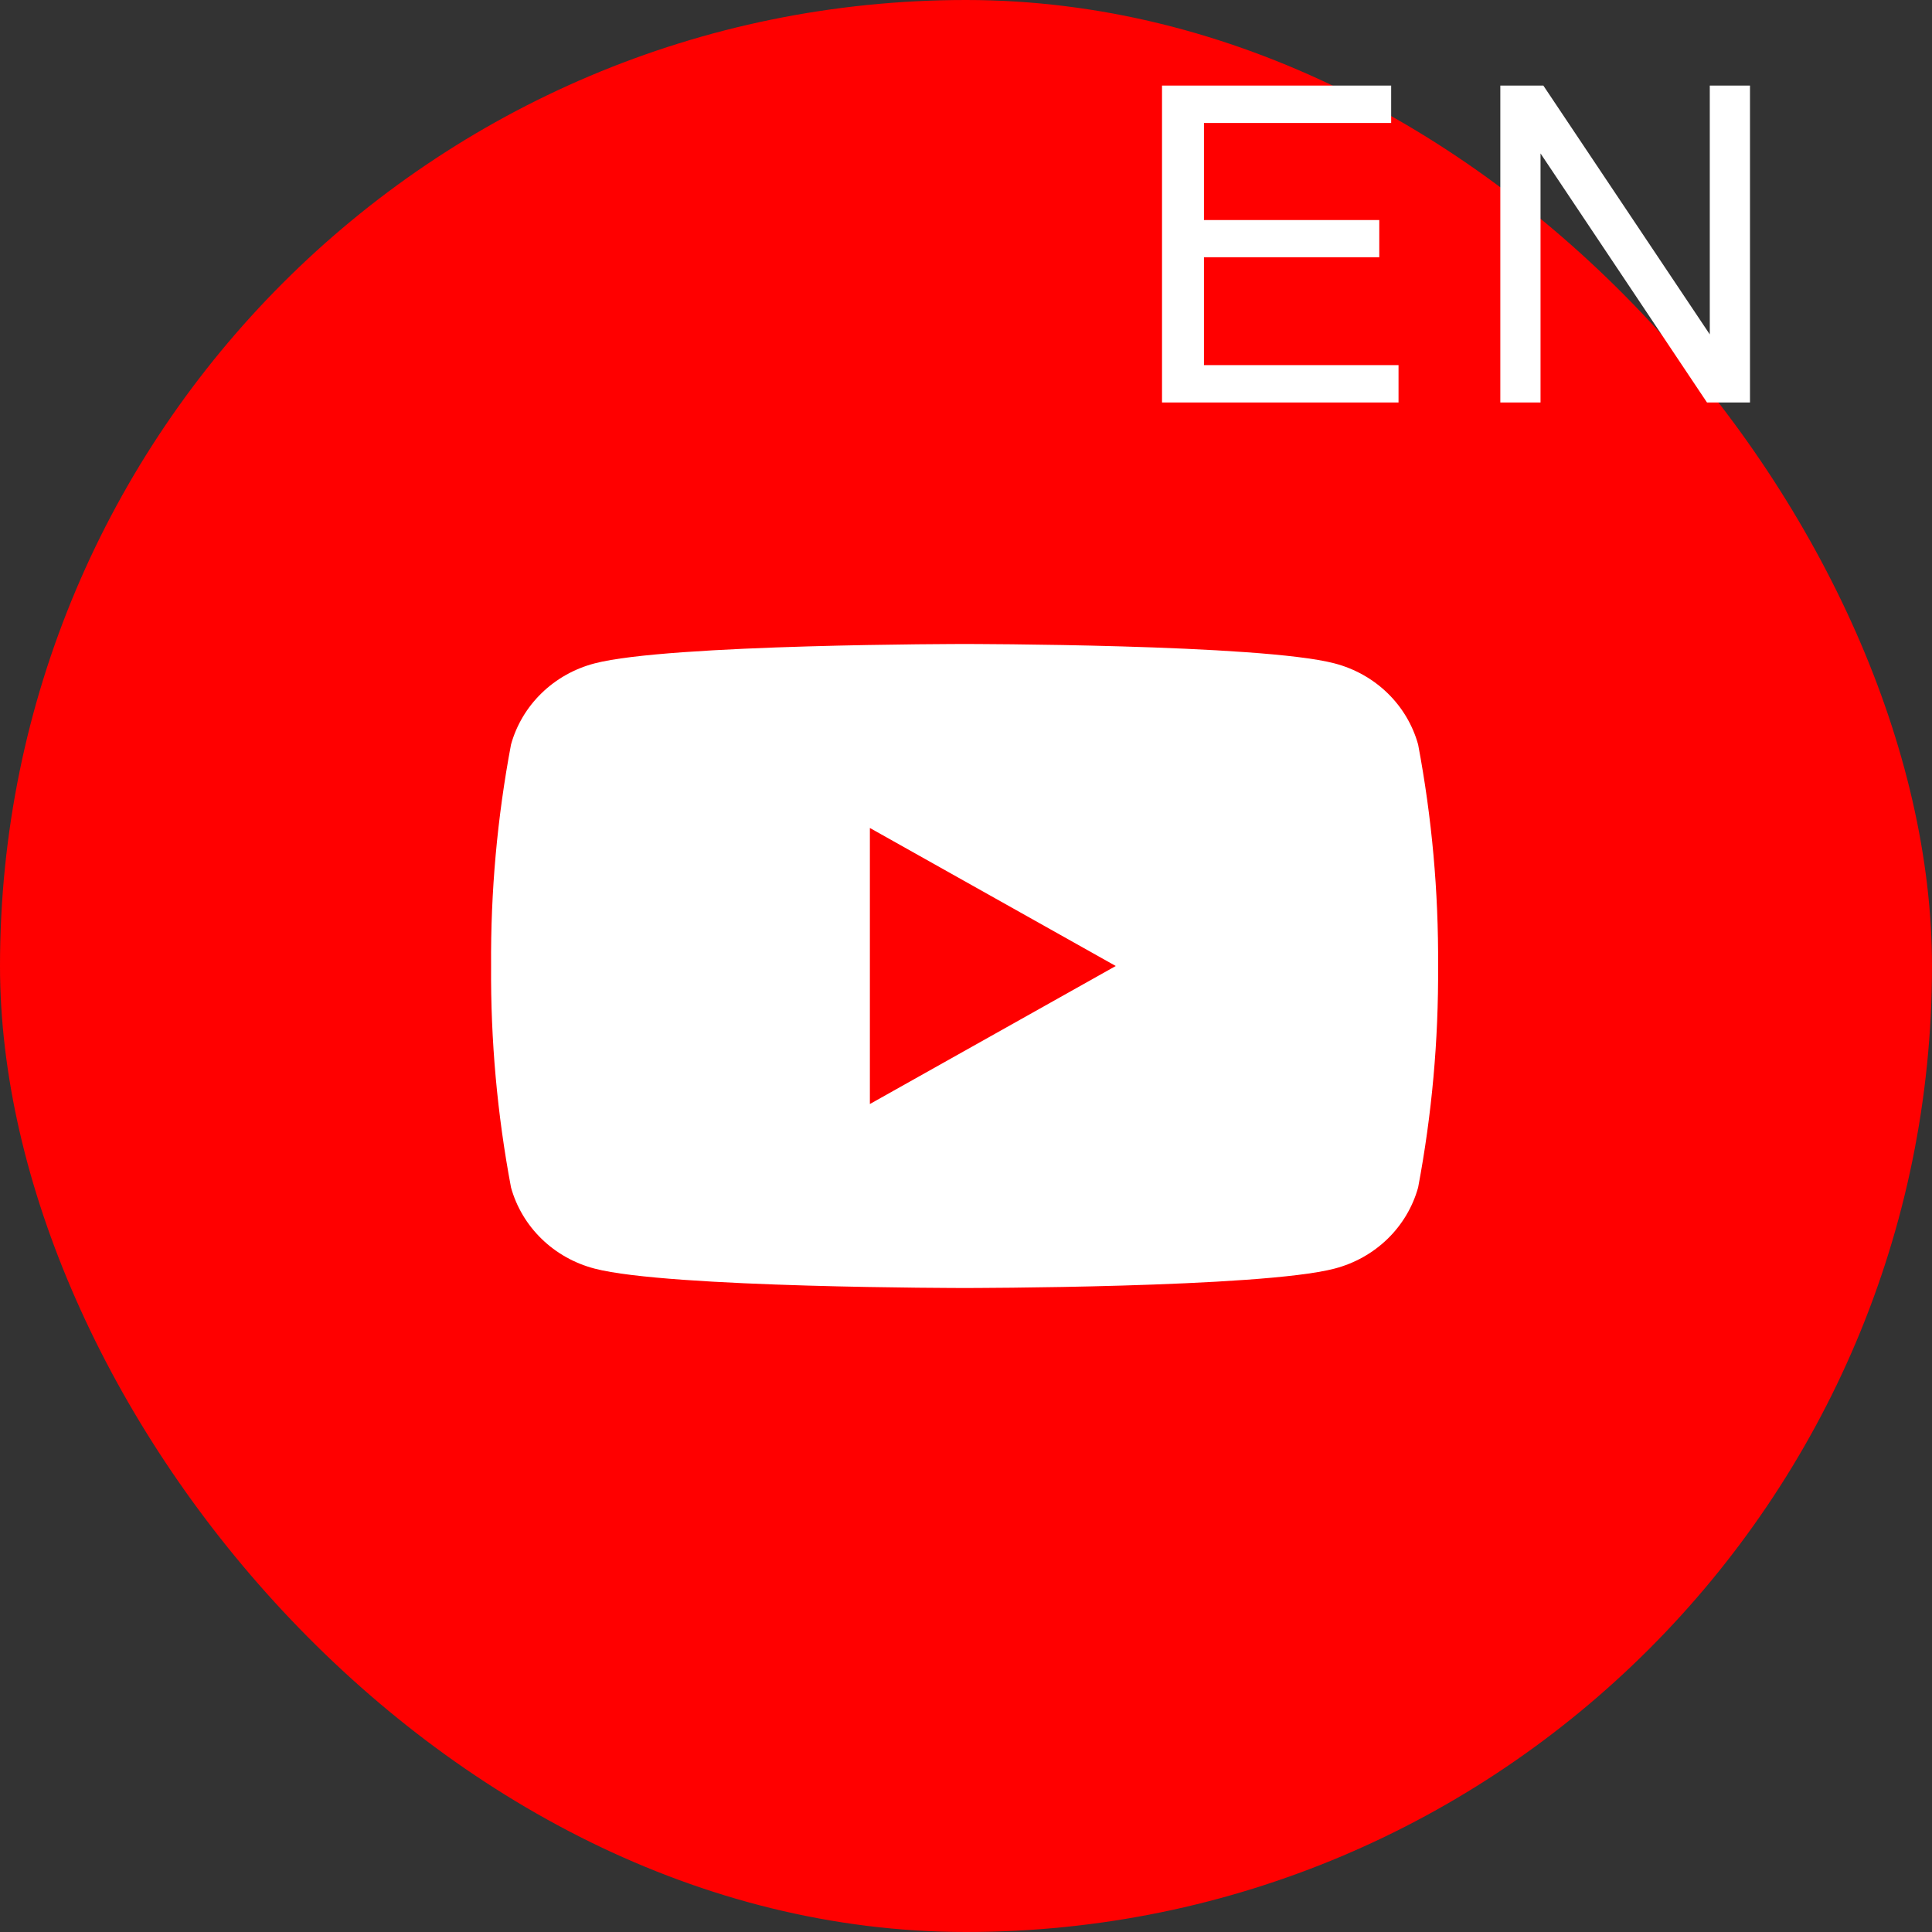<?xml version="1.0" encoding="UTF-8"?> <svg xmlns="http://www.w3.org/2000/svg" width="48" height="48" viewBox="0 0 48 48" fill="none"><rect x="0" y="0" width="48" height="48" fill="#333333" stroke="none"/> <rect width="48" height="48" rx="24" fill="#FF0000"></rect> <path d="M35.233 18.498C35.099 18.015 34.837 17.574 34.473 17.22C34.108 16.866 33.655 16.612 33.157 16.482C31.326 16 23.965 16 23.965 16C23.965 16 16.604 16 14.772 16.482C14.274 16.612 13.821 16.866 13.457 17.22C13.092 17.574 12.83 18.015 12.696 18.498C12.354 20.313 12.188 22.155 12.201 24C12.188 25.845 12.354 27.687 12.696 29.502C12.83 29.985 13.092 30.426 13.457 30.78C13.821 31.134 14.274 31.388 14.772 31.518C16.604 32 23.965 32 23.965 32C23.965 32 31.326 32 33.157 31.518C33.655 31.388 34.108 31.134 34.473 30.78C34.837 30.426 35.099 29.985 35.233 29.502C35.575 27.687 35.741 25.845 35.729 24C35.741 22.155 35.575 20.313 35.233 18.498ZM21.612 27.429V20.571L27.721 24L21.612 27.429Z" fill="white"></path> <path d="M28.87 10V2.126H34.563V3.055H29.912V5.467H34.268V6.391H29.912V9.071H34.746V10H28.87ZM37.275 10V2.126H38.344L42.479 8.308V2.126H43.478V10H42.41L38.274 3.812V10H37.275Z" fill="white"></path> </svg> 